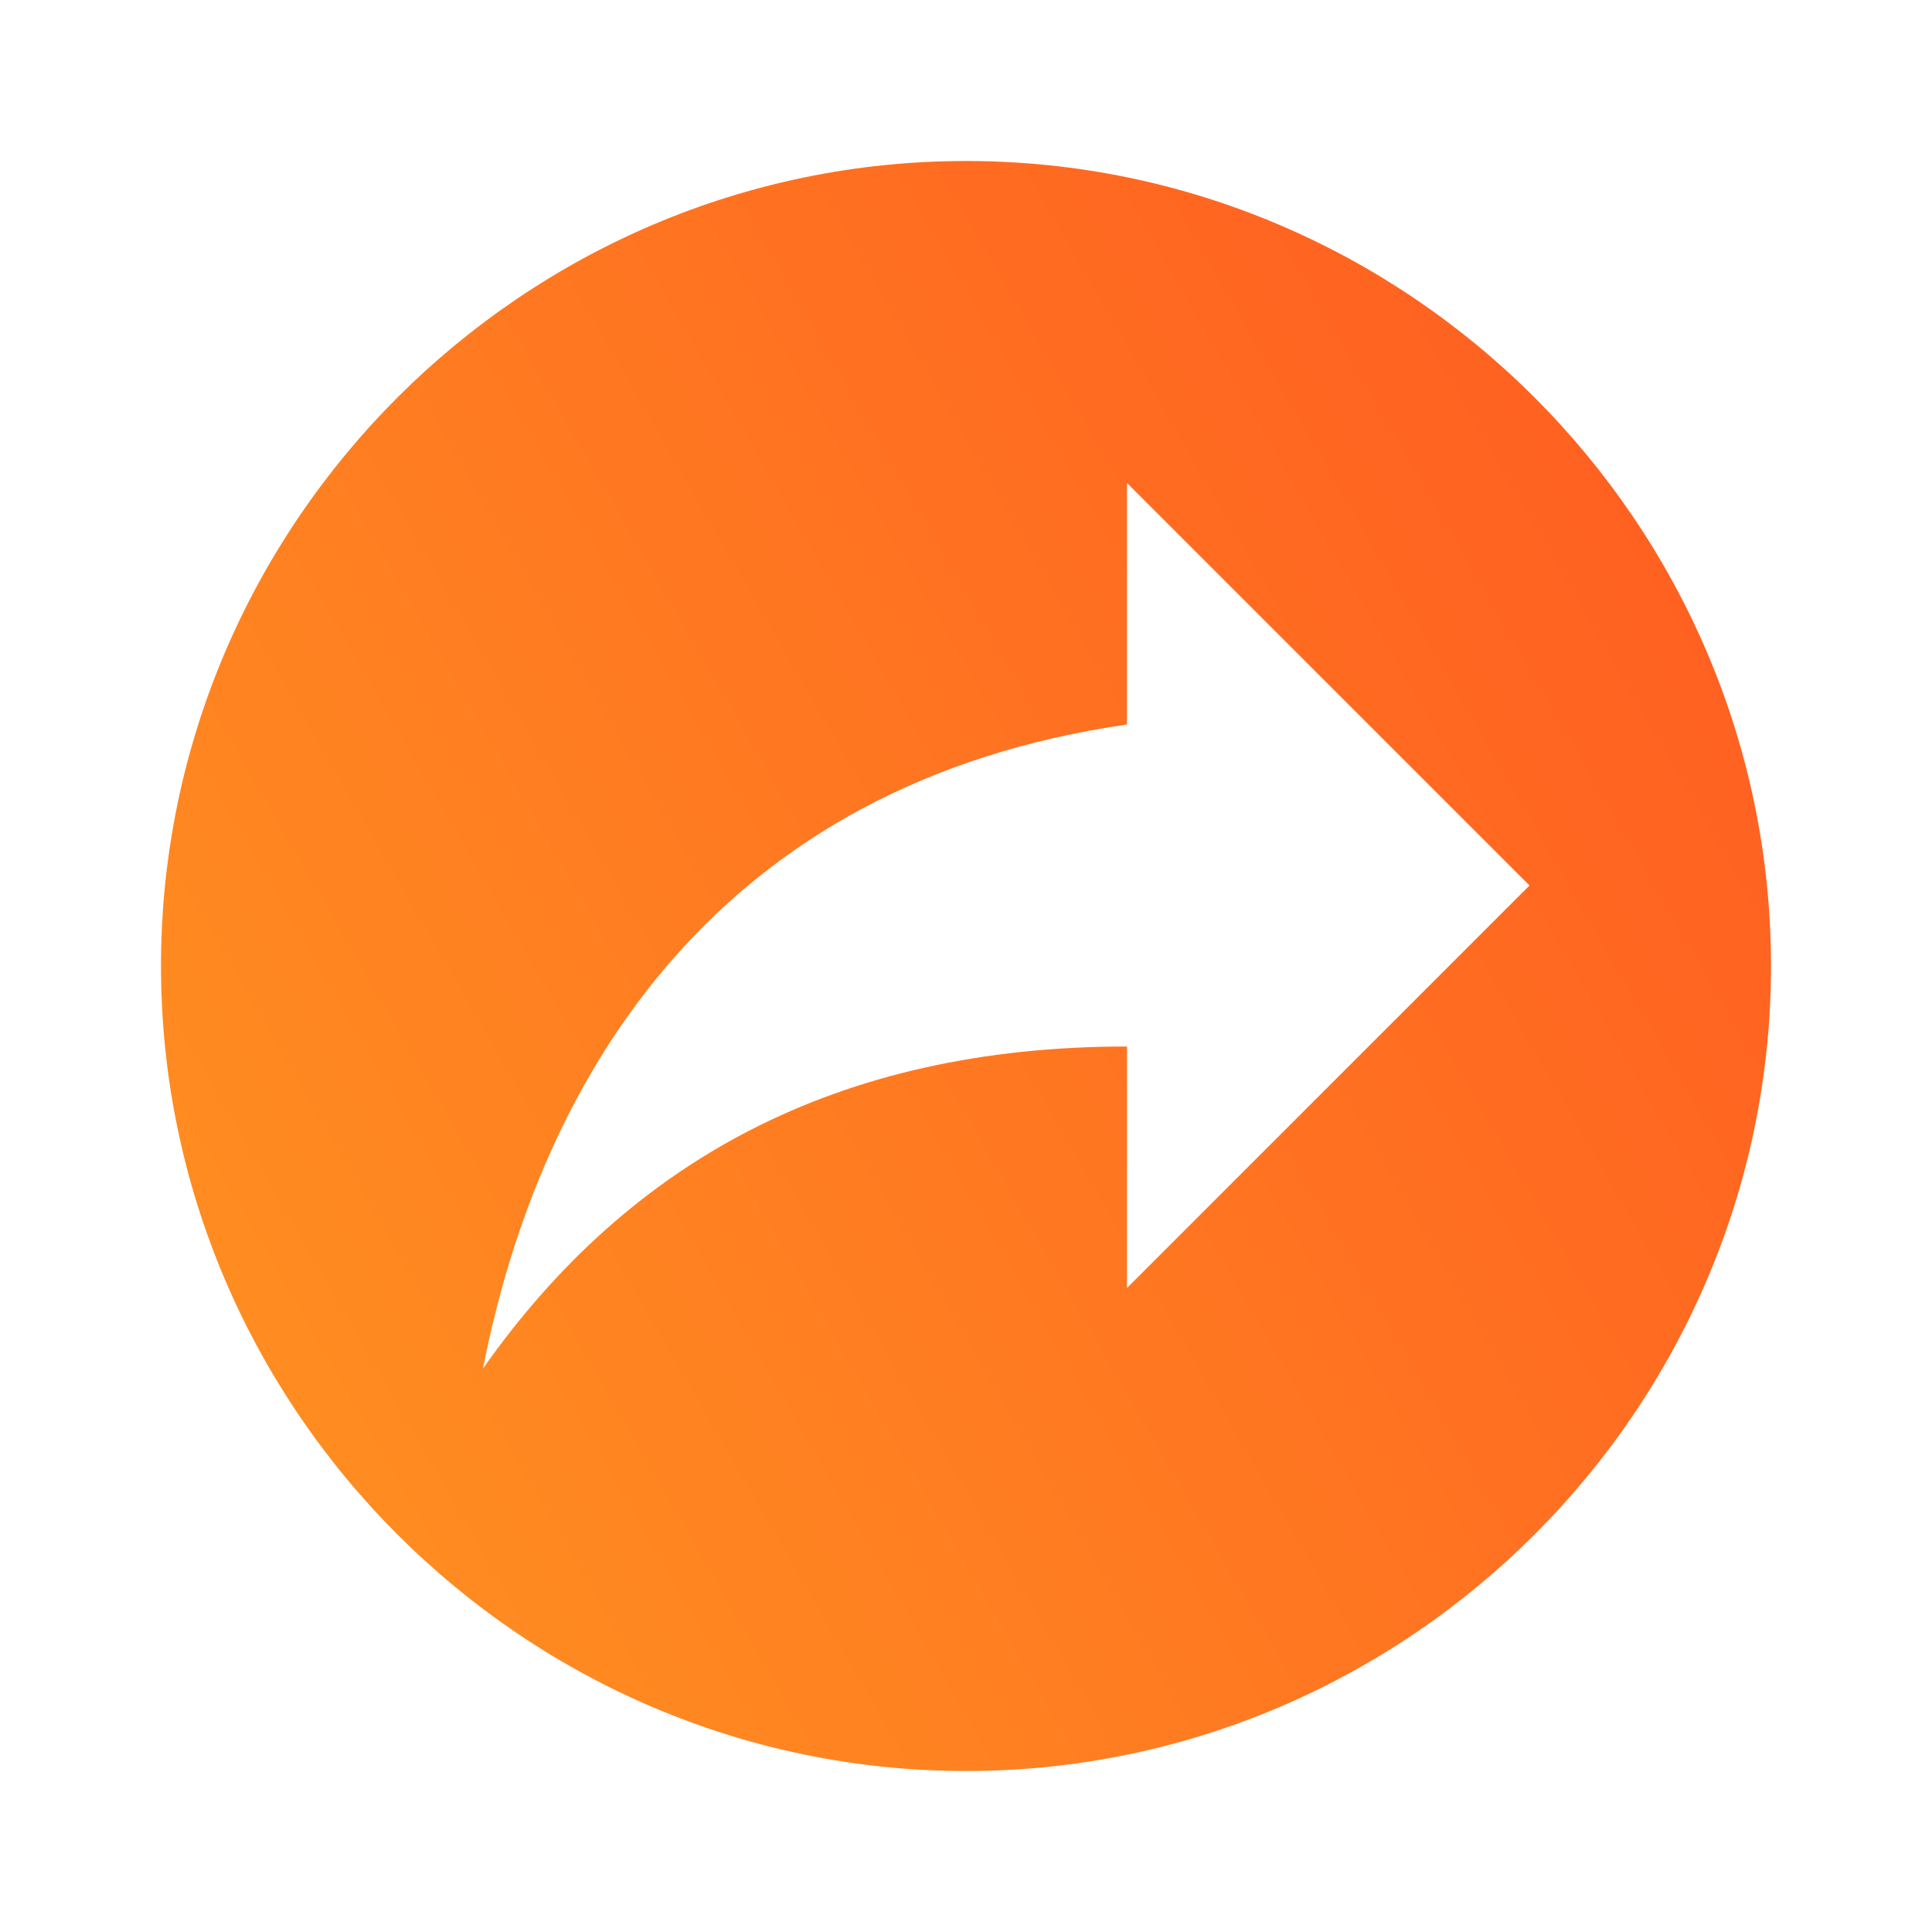 <svg width="24" height="24" viewBox="0 0 24 24" fill="none" xmlns="http://www.w3.org/2000/svg">
<g id="mdi:share-circle">
<path id="Vector" d="M12 2C6.5 2 2 6.5 2 12C2 17.5 6.5 22 12 22C17.5 22 22 17.5 22 12C22 6.5 17.5 2 12 2ZM14 16V13C10.39 13 7.81 14.43 6 17C6.72 13.33 8.94 9.73 14 9V6L19 11L14 16Z" fill="url(#paint0_linear_1968_10598)"/>
</g>
<defs>
<linearGradient id="paint0_linear_1968_10598" x1="3.34" y1="17" x2="20.66" y2="7" gradientUnits="userSpaceOnUse">
<stop stop-color="#FF8C21"/>
<stop offset="1" stop-color="#FF6121"/>
</linearGradient>
</defs>
</svg>
